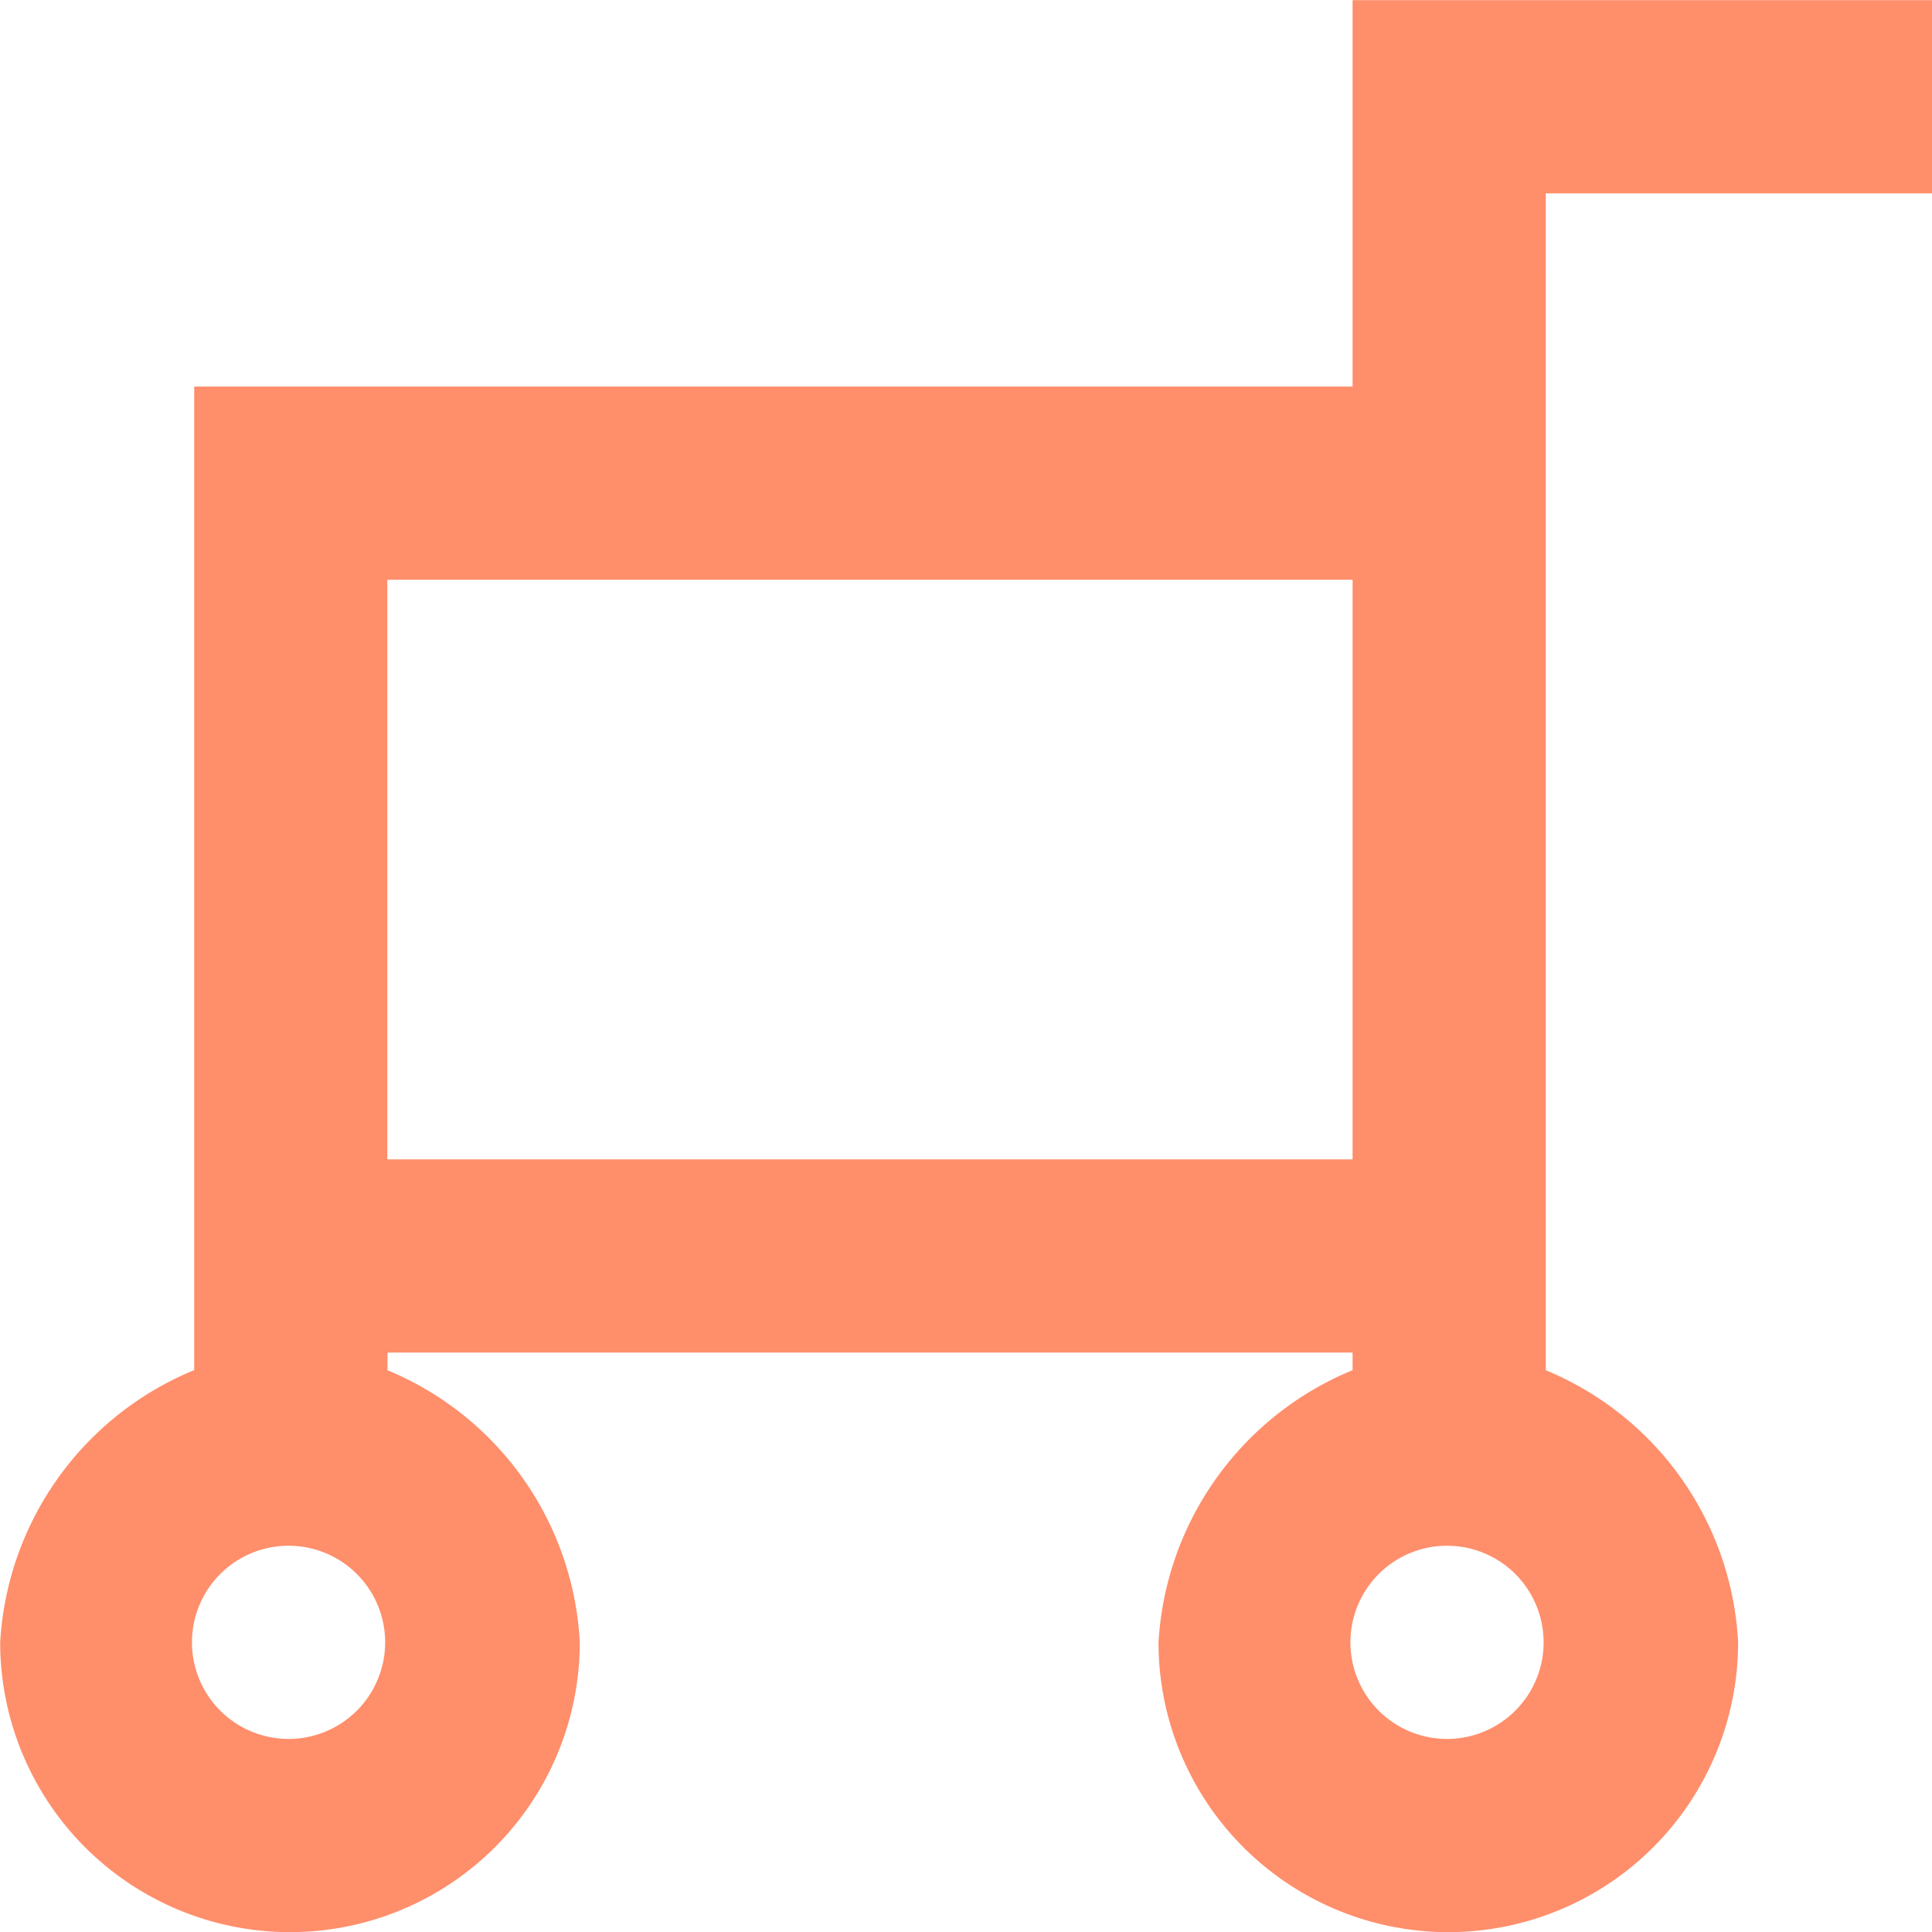 <svg xmlns="http://www.w3.org/2000/svg" viewBox="0 0 42 42">
  <defs>
    <style>
      .cls-1 {
        fill: #ff8e6b;
        fill-rule: evenodd;
      }
    </style>
  </defs>
  <path id="Path_852" data-name="Path 852" class="cls-1" d="M33.6,4.2H42V0H29.4V8.4H4.218V29.782A6.819,6.819,0,0,0,0,35.7a6.3,6.3,0,0,0,12.6,0,6.783,6.783,0,0,0-4.18-5.915V29.4H29.4v.384A6.822,6.822,0,0,0,25.181,35.7a6.3,6.3,0,0,0,12.6,0,6.779,6.779,0,0,0-4.18-5.915ZM6.269,37.8a2.1,2.1,0,1,1,2.1-2.1A2.1,2.1,0,0,1,6.269,37.8ZM8.416,25.2V12.6H29.4V25.2ZM31.453,37.8a2.1,2.1,0,1,1,2.1-2.1A2.1,2.1,0,0,1,31.453,37.8Z" transform="translate(0.004 0.003)"/>
</svg>
